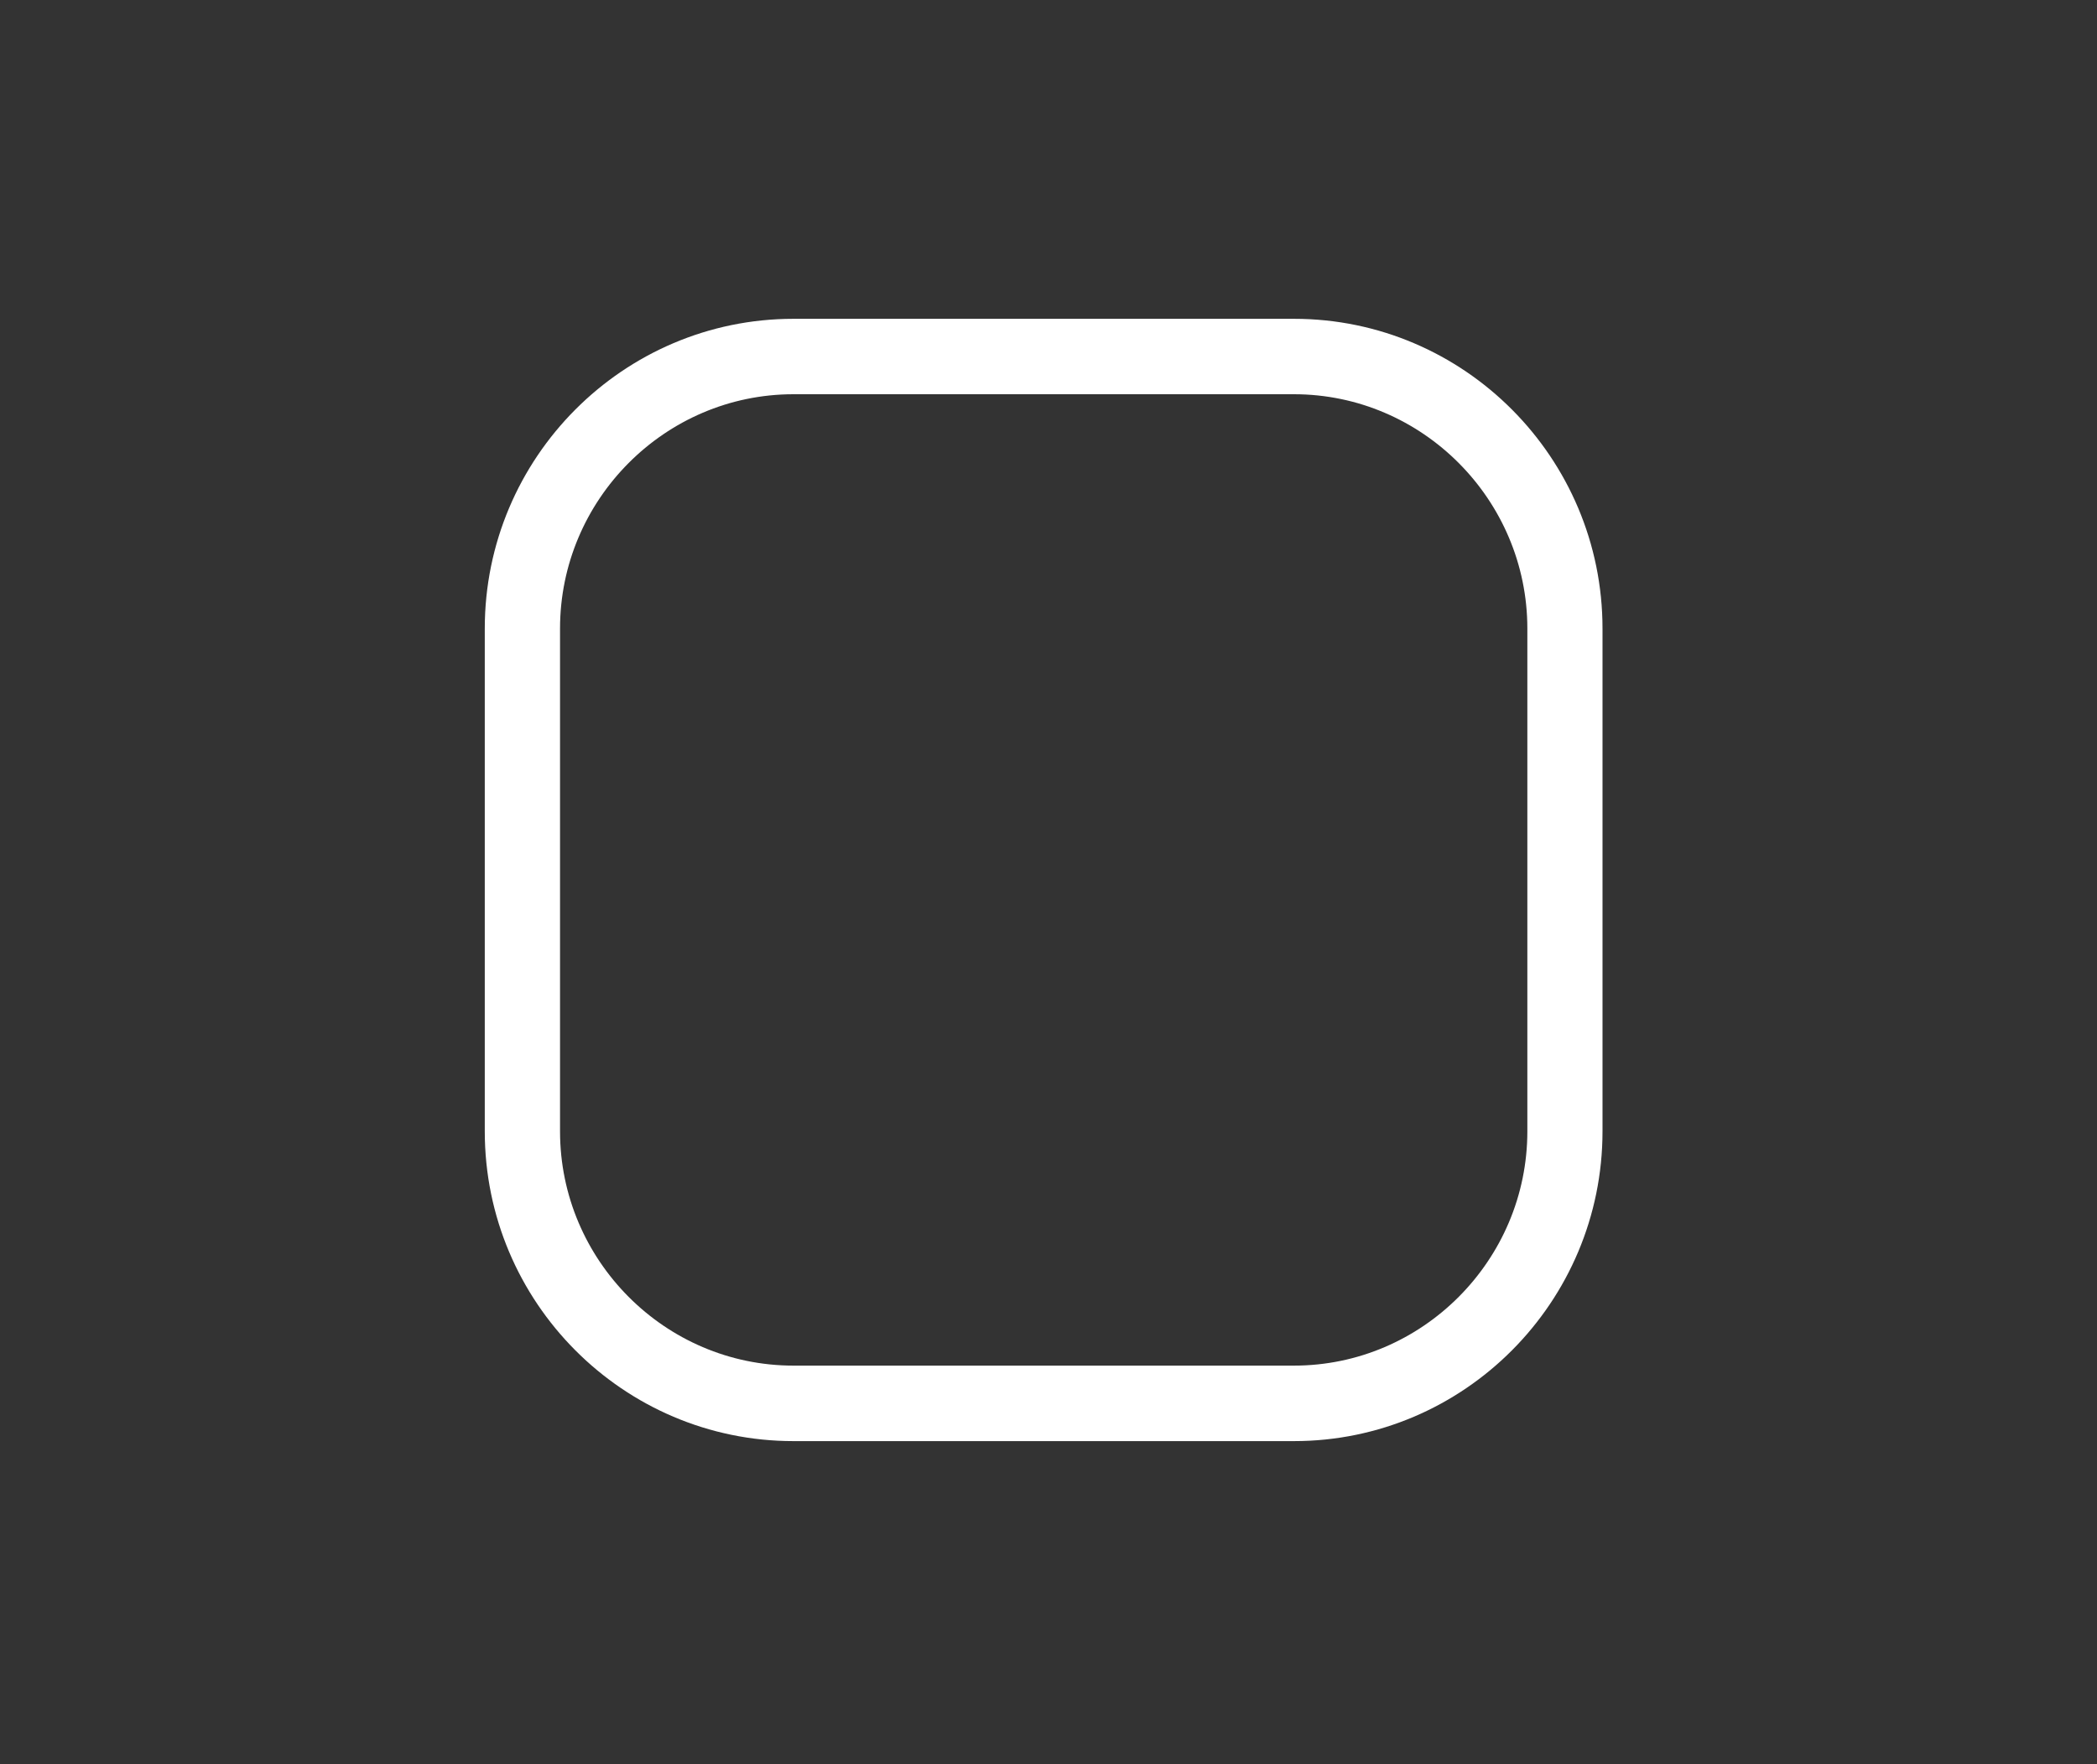 <?xml version="1.0" encoding="utf-8"?>
<!-- Generator: Adobe Illustrator 16.0.3, SVG Export Plug-In . SVG Version: 6.00 Build 0)  -->
<!DOCTYPE svg PUBLIC "-//W3C//DTD SVG 1.1//EN" "http://www.w3.org/Graphics/SVG/1.1/DTD/svg11.dtd">
<svg version="1.1" id="Слой_1" xmlns="http://www.w3.org/2000/svg" xmlns:xlink="http://www.w3.org/1999/xlink" x="0px" y="0px"
	 width="63px" height="53px" viewBox="0 0 63 53" enable-background="new 0 0 63 53" xml:space="preserve">
<rect x="0" y="0" width="63" height="53" fill="#333333" stroke="none"/>
<path fill-rule="evenodd" clip-rule="evenodd" fill="#FFFFFF" d="M38.875,9.578L38.875,9.578H23.837
	c-5.112,0-9.273,4.173-9.273,9.305v15.105c0,5.132,4.161,9.307,9.273,9.307h15.038c5.11,0,9.269-4.175,9.269-9.307V18.883
	C48.144,13.751,43.985,9.578,38.875,9.578L38.875,9.578L38.875,9.578z M38.875,11.844c3.854,0,7.011,3.168,7.011,7.039v15.105
	c0,3.873-3.156,7.039-7.011,7.039H23.837c-3.858,0-7.012-3.166-7.012-7.039l0-15.105c0-3.871,3.154-7.039,7.012-7.039H38.875z"/>
</svg>

